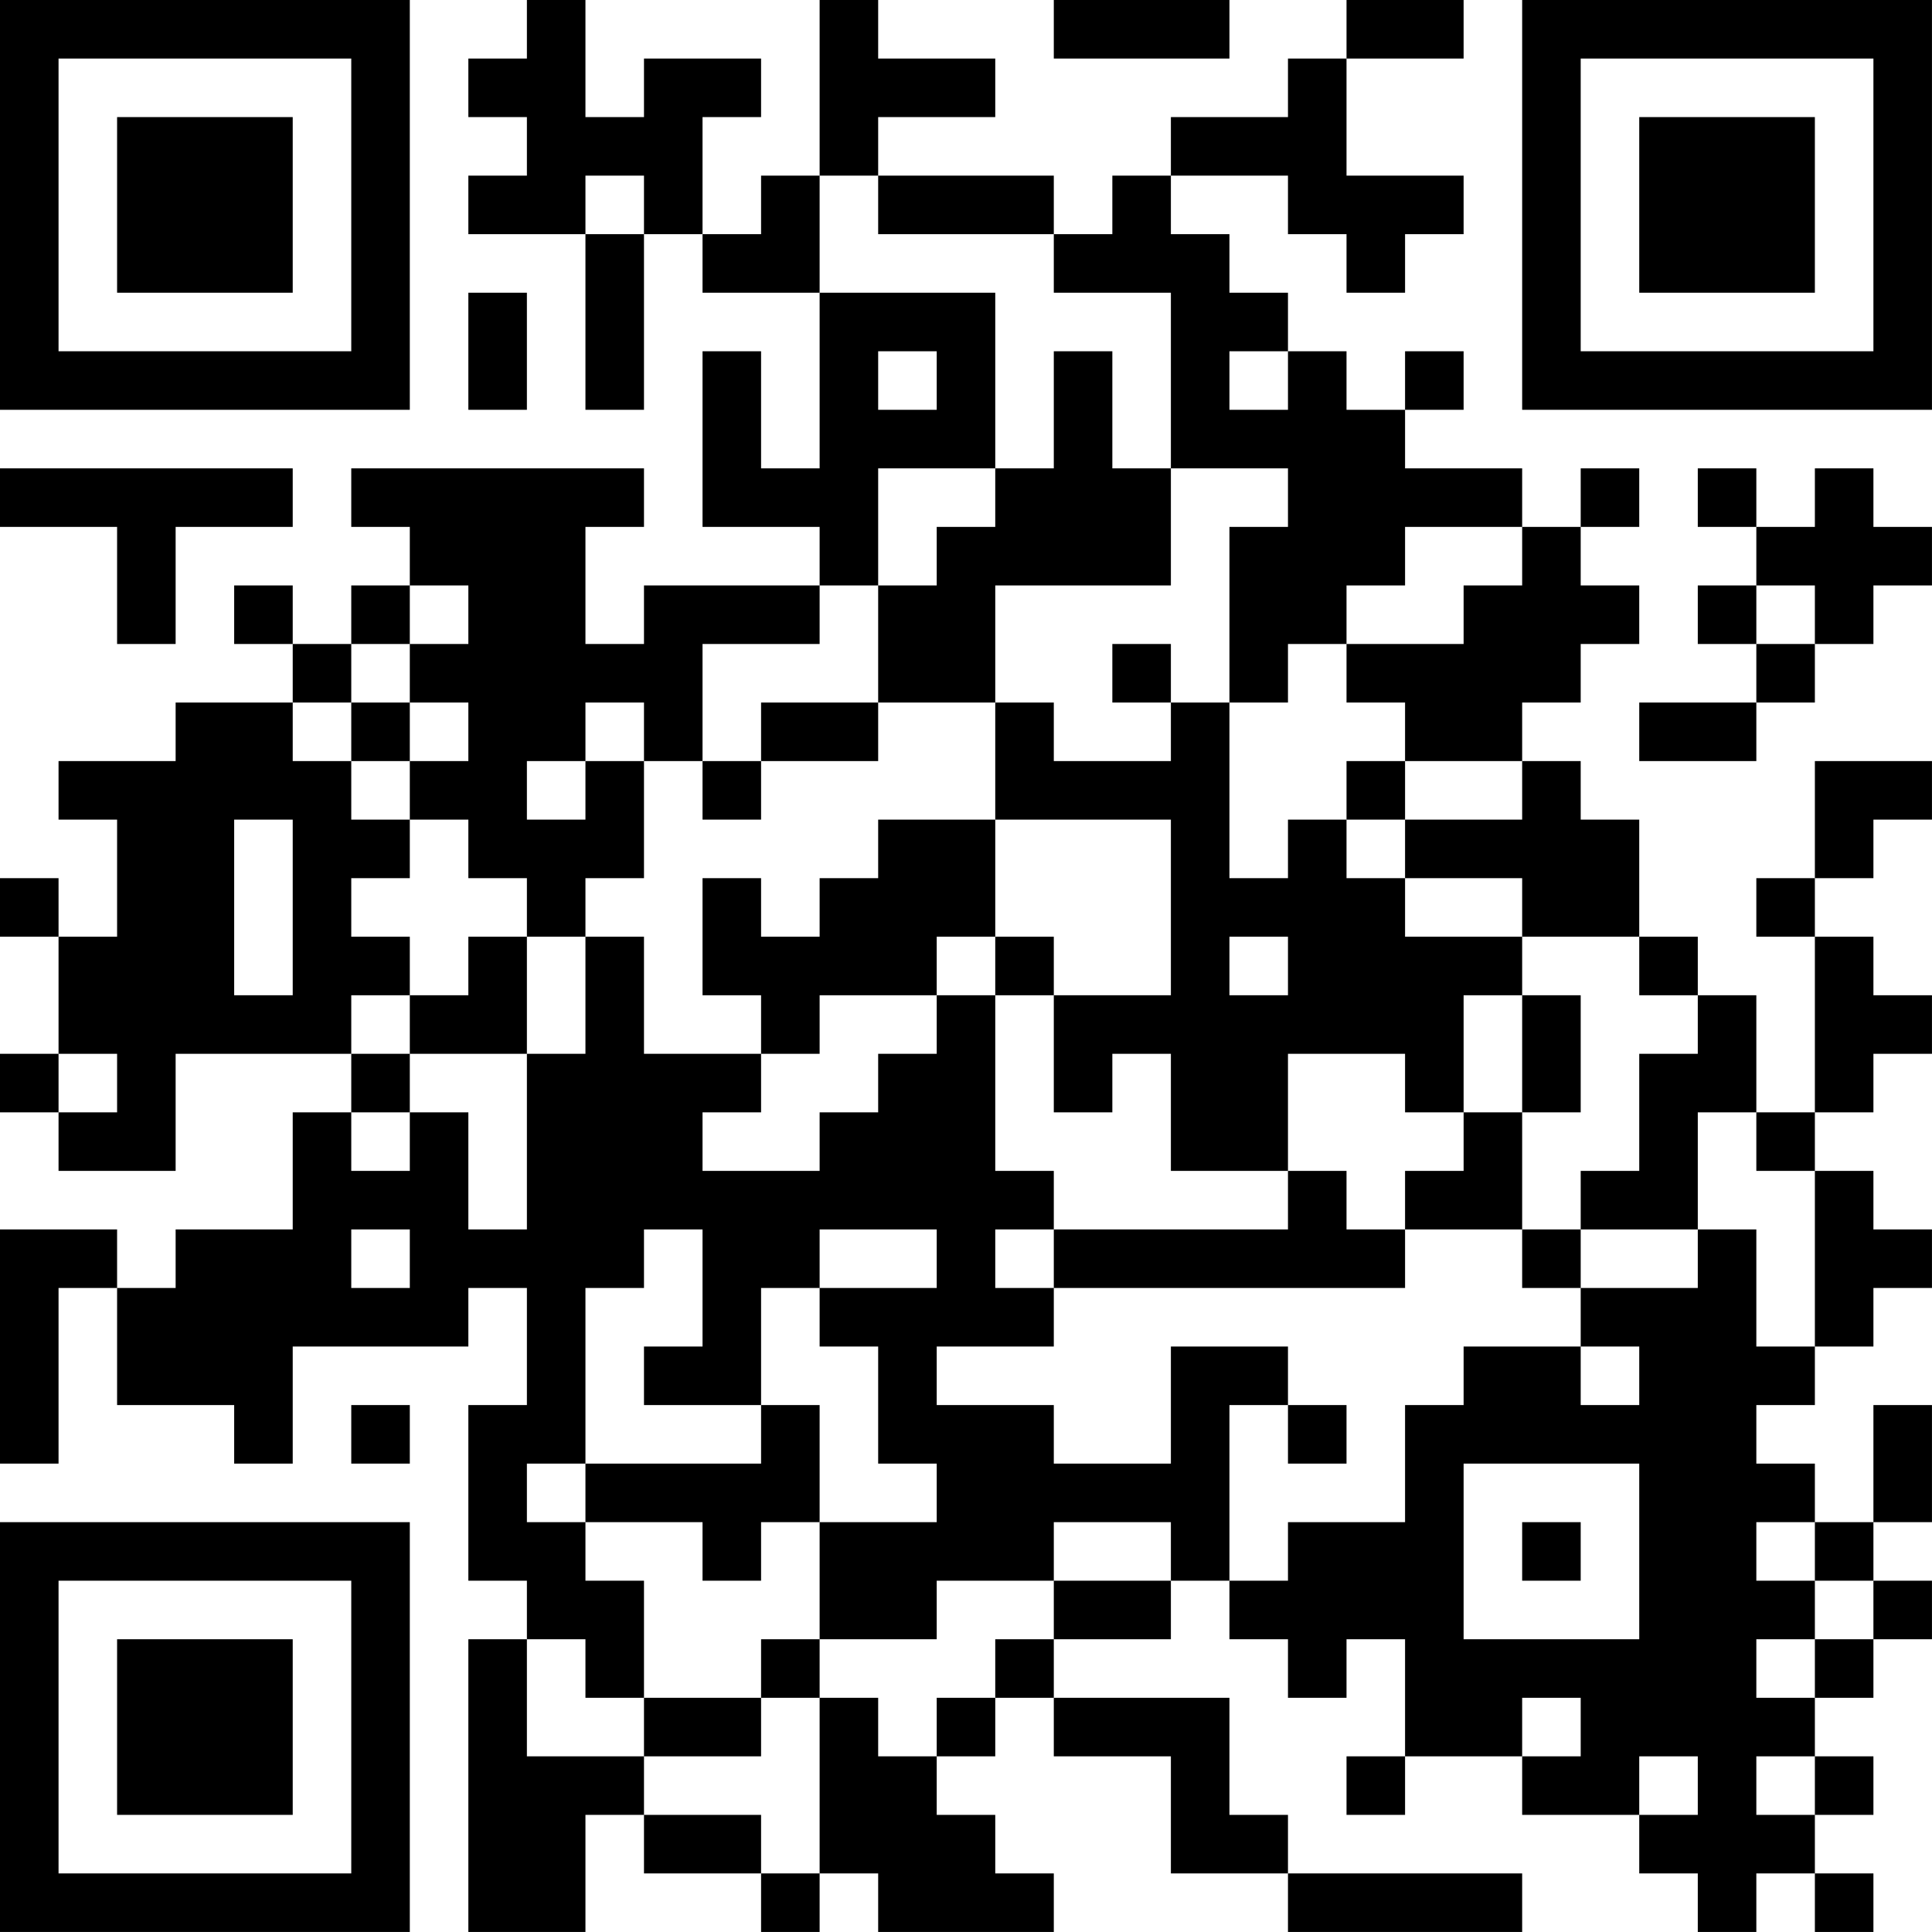 <?xml version="1.0" encoding="UTF-8"?>
<svg xmlns="http://www.w3.org/2000/svg" version="1.1" width="400" height="400" viewBox="0 0 400 400"><rect x="0" y="0" width="400" height="400" fill="#ffffff"/><g transform="scale(12.121)"><g transform="translate(0,0)"><path fill-rule="evenodd" d="M9 0L9 1L8 1L8 2L9 2L9 3L8 3L8 4L10 4L10 7L11 7L11 4L12 4L12 5L14 5L14 8L13 8L13 6L12 6L12 9L14 9L14 10L11 10L11 11L10 11L10 9L11 9L11 8L6 8L6 9L7 9L7 10L6 10L6 11L5 11L5 10L4 10L4 11L5 11L5 12L3 12L3 13L1 13L1 14L2 14L2 16L1 16L1 15L0 15L0 16L1 16L1 18L0 18L0 19L1 19L1 20L3 20L3 18L6 18L6 19L5 19L5 21L3 21L3 22L2 22L2 21L0 21L0 25L1 25L1 22L2 22L2 24L4 24L4 25L5 25L5 23L8 23L8 22L9 22L9 24L8 24L8 27L9 27L9 28L8 28L8 33L10 33L10 31L11 31L11 32L13 32L13 33L14 33L14 32L15 32L15 33L18 33L18 32L17 32L17 31L16 31L16 30L17 30L17 29L18 29L18 30L20 30L20 32L22 32L22 33L26 33L26 32L22 32L22 31L21 31L21 29L18 29L18 28L20 28L20 27L21 27L21 28L22 28L22 29L23 29L23 28L24 28L24 30L23 30L23 31L24 31L24 30L26 30L26 31L28 31L28 32L29 32L29 33L30 33L30 32L31 32L31 33L32 33L32 32L31 32L31 31L32 31L32 30L31 30L31 29L32 29L32 28L33 28L33 27L32 27L32 26L33 26L33 24L32 24L32 26L31 26L31 25L30 25L30 24L31 24L31 23L32 23L32 22L33 22L33 21L32 21L32 20L31 20L31 19L32 19L32 18L33 18L33 17L32 17L32 16L31 16L31 15L32 15L32 14L33 14L33 13L31 13L31 15L30 15L30 16L31 16L31 19L30 19L30 17L29 17L29 16L28 16L28 14L27 14L27 13L26 13L26 12L27 12L27 11L28 11L28 10L27 10L27 9L28 9L28 8L27 8L27 9L26 9L26 8L24 8L24 7L25 7L25 6L24 6L24 7L23 7L23 6L22 6L22 5L21 5L21 4L20 4L20 3L22 3L22 4L23 4L23 5L24 5L24 4L25 4L25 3L23 3L23 1L25 1L25 0L23 0L23 1L22 1L22 2L20 2L20 3L19 3L19 4L18 4L18 3L15 3L15 2L17 2L17 1L15 1L15 0L14 0L14 3L13 3L13 4L12 4L12 2L13 2L13 1L11 1L11 2L10 2L10 0ZM18 0L18 1L21 1L21 0ZM10 3L10 4L11 4L11 3ZM14 3L14 5L17 5L17 8L15 8L15 10L14 10L14 11L12 11L12 13L11 13L11 12L10 12L10 13L9 13L9 14L10 14L10 13L11 13L11 15L10 15L10 16L9 16L9 15L8 15L8 14L7 14L7 13L8 13L8 12L7 12L7 11L8 11L8 10L7 10L7 11L6 11L6 12L5 12L5 13L6 13L6 14L7 14L7 15L6 15L6 16L7 16L7 17L6 17L6 18L7 18L7 19L6 19L6 20L7 20L7 19L8 19L8 21L9 21L9 18L10 18L10 16L11 16L11 18L13 18L13 19L12 19L12 20L14 20L14 19L15 19L15 18L16 18L16 17L17 17L17 20L18 20L18 21L17 21L17 22L18 22L18 23L16 23L16 24L18 24L18 25L20 25L20 23L22 23L22 24L21 24L21 27L22 27L22 26L24 26L24 24L25 24L25 23L27 23L27 24L28 24L28 23L27 23L27 22L29 22L29 21L30 21L30 23L31 23L31 20L30 20L30 19L29 19L29 21L27 21L27 20L28 20L28 18L29 18L29 17L28 17L28 16L26 16L26 15L24 15L24 14L26 14L26 13L24 13L24 12L23 12L23 11L25 11L25 10L26 10L26 9L24 9L24 10L23 10L23 11L22 11L22 12L21 12L21 9L22 9L22 8L20 8L20 5L18 5L18 4L15 4L15 3ZM8 5L8 7L9 7L9 5ZM15 6L15 7L16 7L16 6ZM18 6L18 8L17 8L17 9L16 9L16 10L15 10L15 12L13 12L13 13L12 13L12 14L13 14L13 13L15 13L15 12L17 12L17 14L15 14L15 15L14 15L14 16L13 16L13 15L12 15L12 17L13 17L13 18L14 18L14 17L16 17L16 16L17 16L17 17L18 17L18 19L19 19L19 18L20 18L20 20L22 20L22 21L18 21L18 22L24 22L24 21L26 21L26 22L27 22L27 21L26 21L26 19L27 19L27 17L26 17L26 16L24 16L24 15L23 15L23 14L24 14L24 13L23 13L23 14L22 14L22 15L21 15L21 12L20 12L20 11L19 11L19 12L20 12L20 13L18 13L18 12L17 12L17 10L20 10L20 8L19 8L19 6ZM21 6L21 7L22 7L22 6ZM0 8L0 9L2 9L2 11L3 11L3 9L5 9L5 8ZM29 8L29 9L30 9L30 10L29 10L29 11L30 11L30 12L28 12L28 13L30 13L30 12L31 12L31 11L32 11L32 10L33 10L33 9L32 9L32 8L31 8L31 9L30 9L30 8ZM30 10L30 11L31 11L31 10ZM6 12L6 13L7 13L7 12ZM4 14L4 17L5 17L5 14ZM17 14L17 16L18 16L18 17L20 17L20 14ZM8 16L8 17L7 17L7 18L9 18L9 16ZM21 16L21 17L22 17L22 16ZM25 17L25 19L24 19L24 18L22 18L22 20L23 20L23 21L24 21L24 20L25 20L25 19L26 19L26 17ZM1 18L1 19L2 19L2 18ZM6 21L6 22L7 22L7 21ZM11 21L11 22L10 22L10 25L9 25L9 26L10 26L10 27L11 27L11 29L10 29L10 28L9 28L9 30L11 30L11 31L13 31L13 32L14 32L14 29L15 29L15 30L16 30L16 29L17 29L17 28L18 28L18 27L20 27L20 26L18 26L18 27L16 27L16 28L14 28L14 26L16 26L16 25L15 25L15 23L14 23L14 22L16 22L16 21L14 21L14 22L13 22L13 24L11 24L11 23L12 23L12 21ZM6 24L6 25L7 25L7 24ZM13 24L13 25L10 25L10 26L12 26L12 27L13 27L13 26L14 26L14 24ZM22 24L22 25L23 25L23 24ZM25 25L25 28L28 28L28 25ZM26 26L26 27L27 27L27 26ZM30 26L30 27L31 27L31 28L30 28L30 29L31 29L31 28L32 28L32 27L31 27L31 26ZM13 28L13 29L11 29L11 30L13 30L13 29L14 29L14 28ZM26 29L26 30L27 30L27 29ZM28 30L28 31L29 31L29 30ZM30 30L30 31L31 31L31 30ZM0 0L0 7L7 7L7 0ZM1 1L1 6L6 6L6 1ZM2 2L2 5L5 5L5 2ZM26 0L26 7L33 7L33 0ZM27 1L27 6L32 6L32 1ZM28 2L28 5L31 5L31 2ZM0 26L0 33L7 33L7 26ZM1 27L1 32L6 32L6 27ZM2 28L2 31L5 31L5 28Z" fill="#000000"/></g></g></svg>
